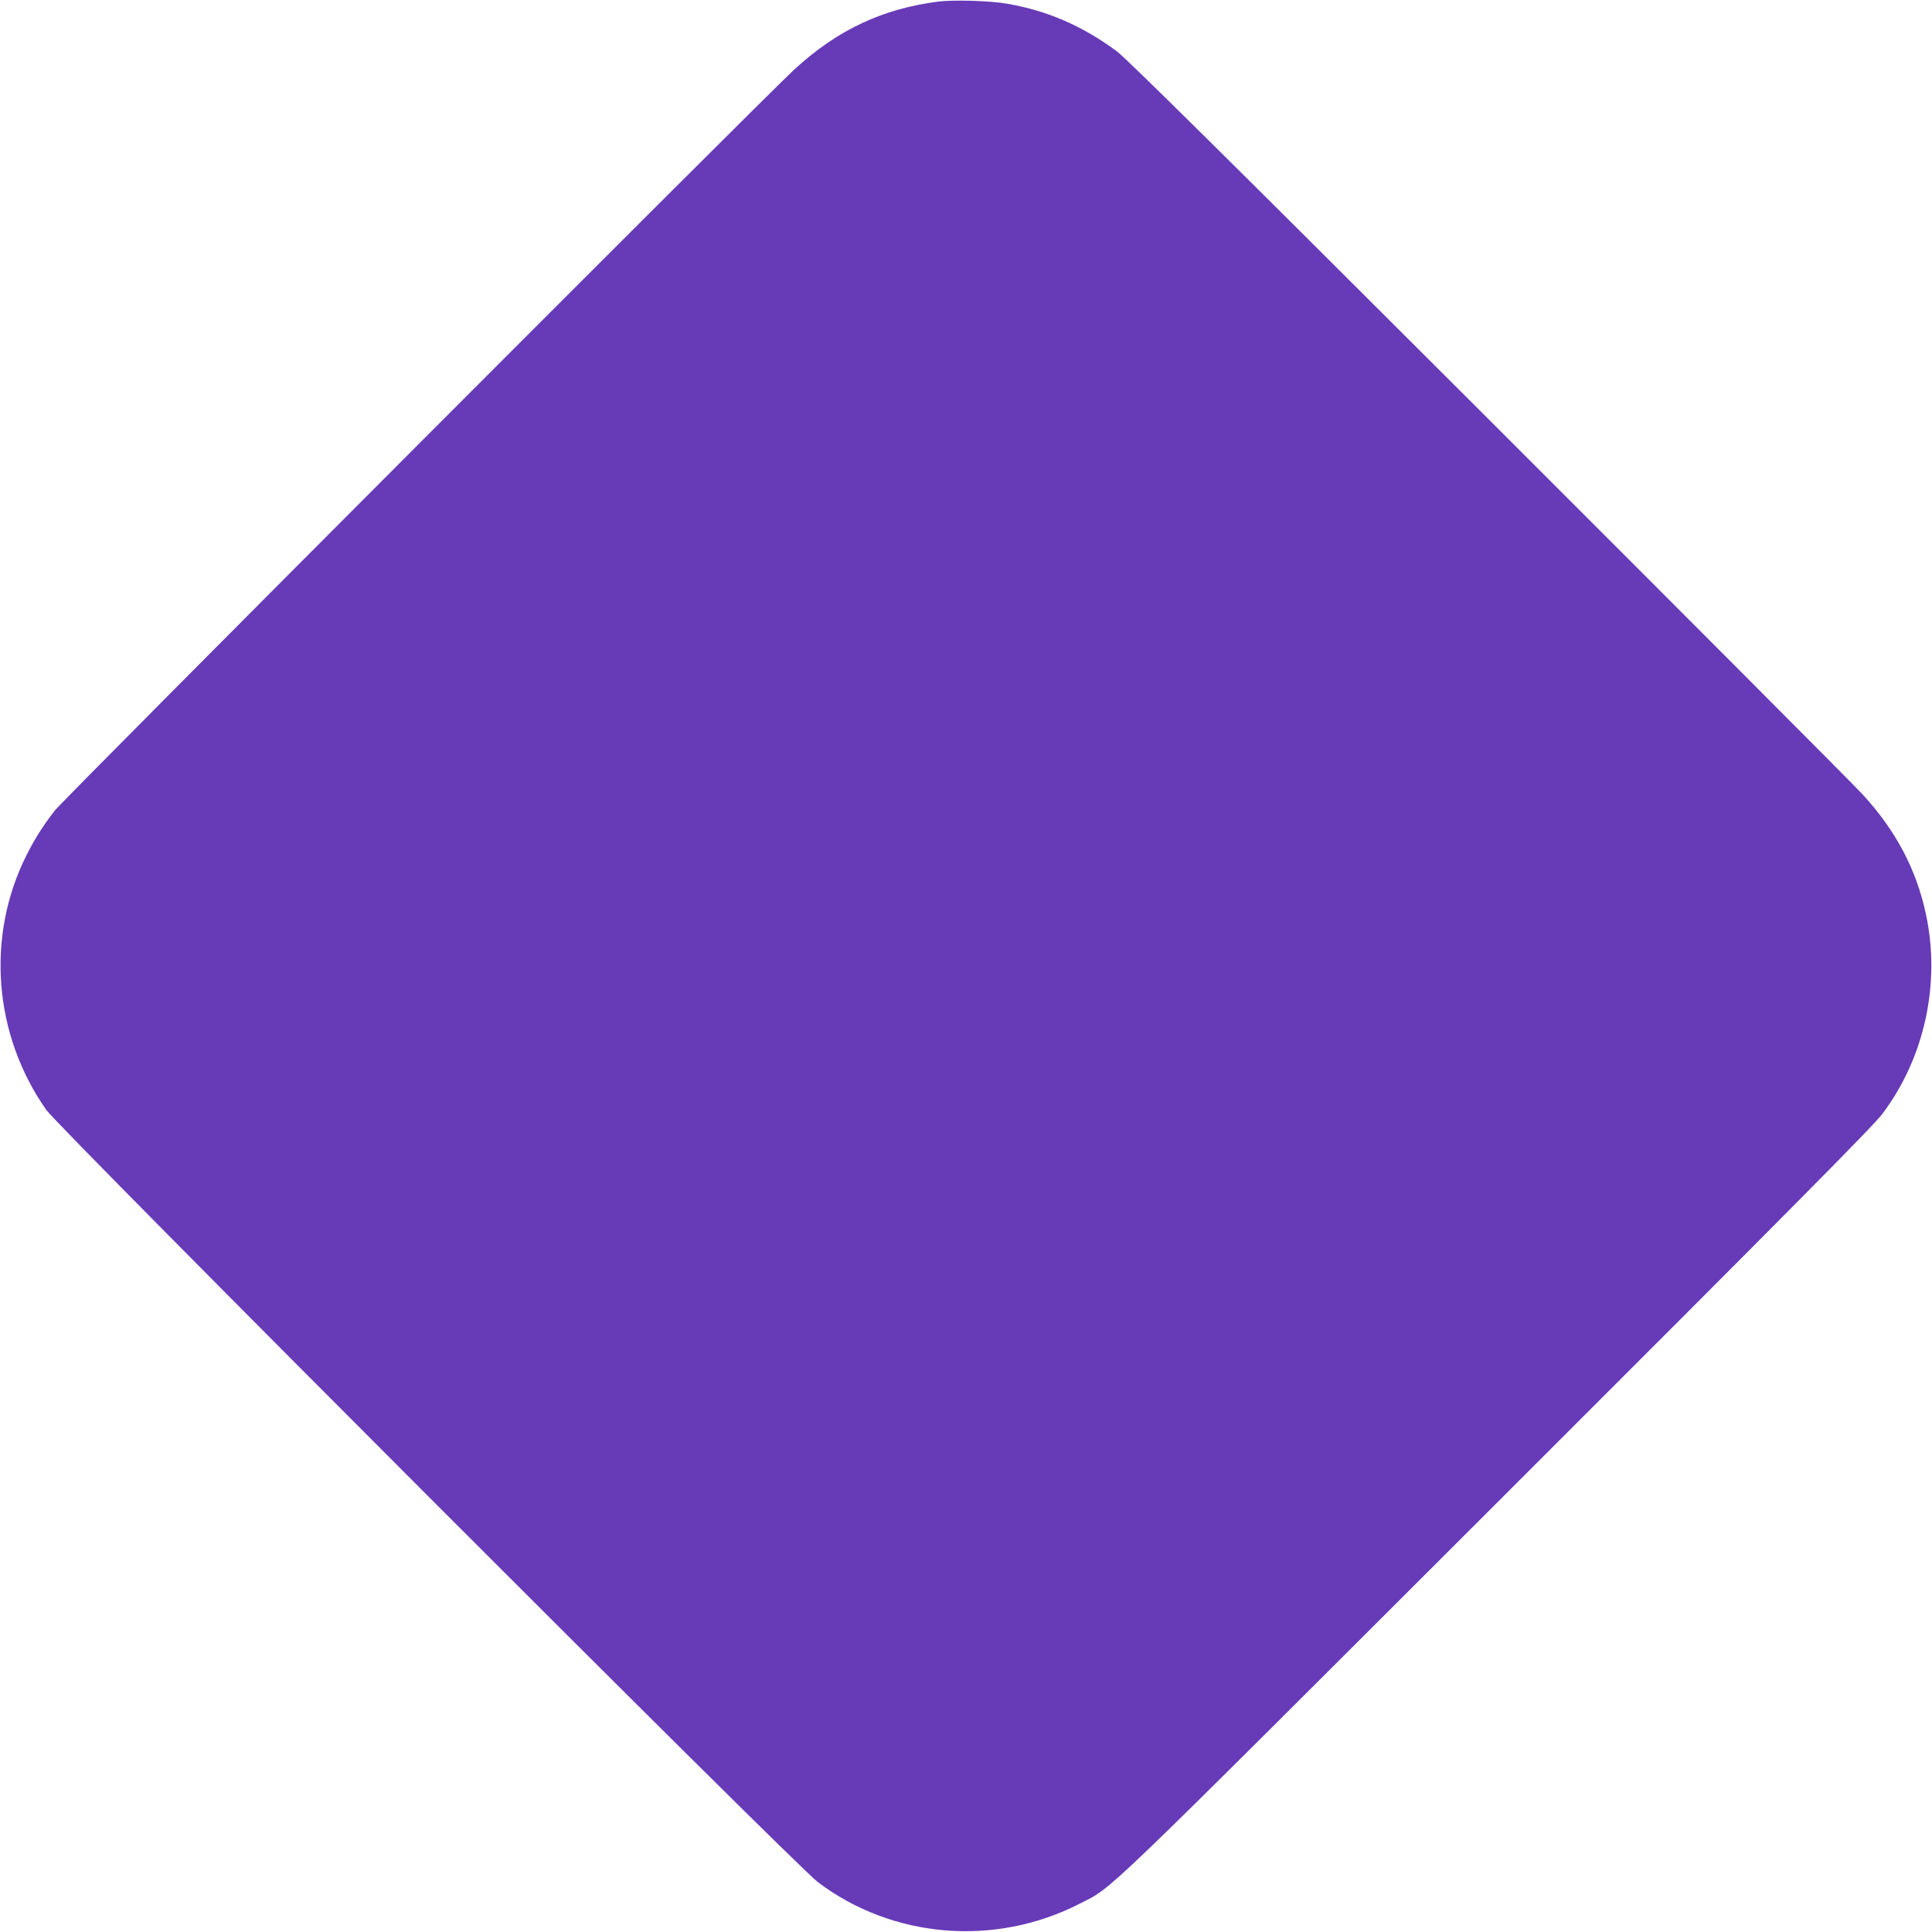 <?xml version="1.0" standalone="no"?>
<!DOCTYPE svg PUBLIC "-//W3C//DTD SVG 20010904//EN"
 "http://www.w3.org/TR/2001/REC-SVG-20010904/DTD/svg10.dtd">
<svg version="1.0" xmlns="http://www.w3.org/2000/svg"
 width="1280pt" height="1280pt" viewBox="0 0 1280 1280"
 preserveAspectRatio="xMidYMid meet">
<g transform="translate(0,1280) scale(0.1,-0.1)"
fill="#673ab7" stroke="none">
<path d="M6220 12790 c-371 -47 -670 -187 -955 -448 -192 -176 -4847 -4840
-4902 -4912 -82 -107 -133 -187 -189 -299 -268 -537 -217 -1187 133 -1685 85
-121 4964 -5005 5112 -5116 494 -373 1173 -430 1733 -143 227 116 86 -20 2761
2652 1957 1955 2495 2498 2557 2580 281 371 389 868 289 1328 -64 296 -199
550 -417 788 -60 66 -1178 1187 -2483 2491 -1725 1723 -2398 2389 -2461 2435
-226 167 -458 268 -723 314 -110 20 -353 27 -455 15z"/>
</g>
</svg>
